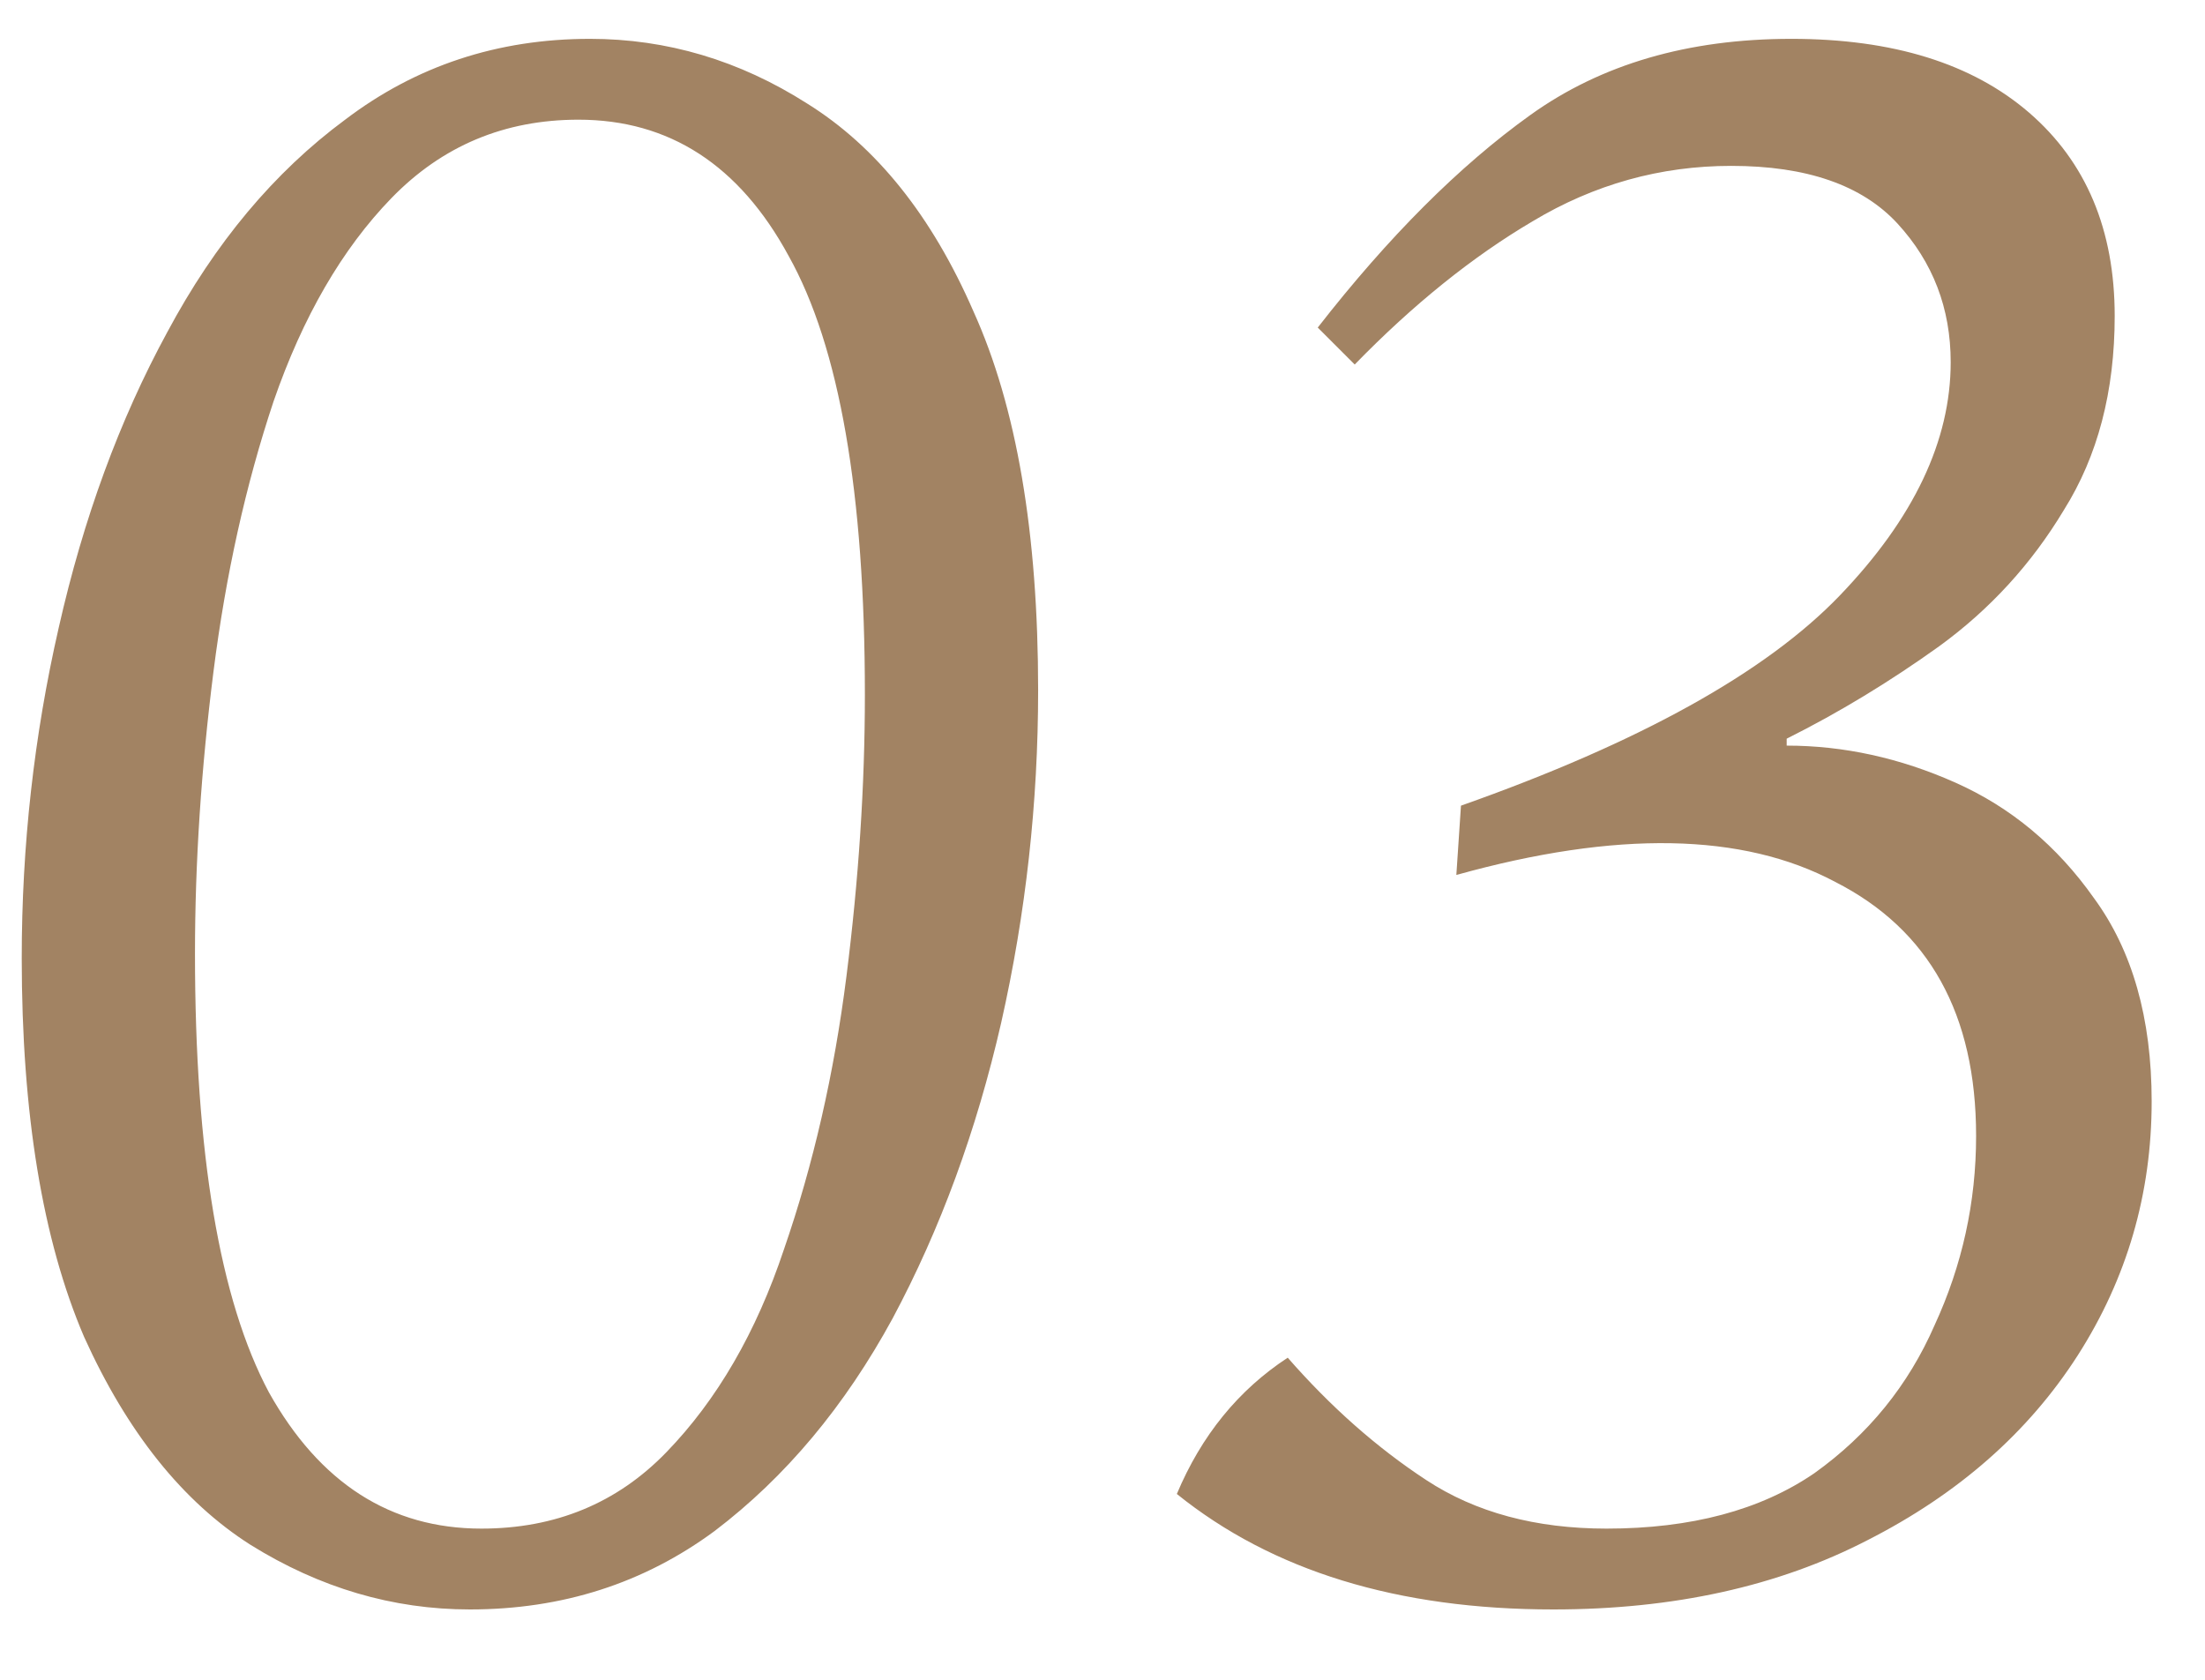<?xml version="1.0" encoding="UTF-8"?> <svg xmlns="http://www.w3.org/2000/svg" width="21" height="16" viewBox="0 0 21 16" fill="none"><path d="M4.475 15.33C3.742 15.33 3.045 15.125 2.385 14.714C1.74 14.303 1.212 13.643 0.801 12.734C0.405 11.81 0.207 10.607 0.207 9.126C0.207 8.055 0.324 7.007 0.559 5.98C0.794 4.939 1.138 4 1.593 3.164C2.048 2.313 2.612 1.639 3.287 1.14C3.962 0.627 4.739 0.37 5.619 0.37C6.352 0.37 7.042 0.575 7.687 0.986C8.347 1.397 8.875 2.057 9.271 2.966C9.682 3.875 9.887 5.078 9.887 6.574C9.887 7.645 9.77 8.701 9.535 9.742C9.3 10.769 8.956 11.707 8.501 12.558C8.046 13.394 7.482 14.069 6.807 14.582C6.132 15.081 5.355 15.33 4.475 15.33ZM4.585 14.56C5.289 14.56 5.876 14.318 6.345 13.834C6.829 13.335 7.203 12.69 7.467 11.898C7.746 11.091 7.944 10.226 8.061 9.302C8.178 8.378 8.237 7.483 8.237 6.618C8.237 4.697 7.995 3.303 7.511 2.438C7.042 1.573 6.374 1.14 5.509 1.14C4.805 1.14 4.211 1.389 3.727 1.888C3.258 2.372 2.884 3.017 2.605 3.824C2.341 4.616 2.15 5.474 2.033 6.398C1.916 7.322 1.857 8.217 1.857 9.082C1.857 10.989 2.092 12.382 2.561 13.262C3.045 14.127 3.72 14.56 4.585 14.56ZM14.794 15.33C13.312 15.33 12.117 14.963 11.208 14.23C11.442 13.673 11.794 13.24 12.264 12.932C12.674 13.401 13.114 13.79 13.584 14.098C14.053 14.406 14.625 14.56 15.3 14.56C16.106 14.56 16.766 14.384 17.28 14.032C17.793 13.665 18.174 13.196 18.424 12.624C18.688 12.052 18.82 11.451 18.82 10.82C18.82 9.661 18.372 8.855 17.478 8.4C16.598 7.931 15.395 7.909 13.87 8.334L13.914 7.674C15.615 7.073 16.818 6.405 17.522 5.672C18.226 4.939 18.578 4.198 18.578 3.45C18.578 2.937 18.409 2.497 18.072 2.13C17.734 1.763 17.206 1.58 16.488 1.58C15.813 1.58 15.182 1.756 14.596 2.108C14.024 2.445 13.459 2.9 12.902 3.472L12.55 3.12C13.224 2.255 13.899 1.58 14.574 1.096C15.248 0.612 16.077 0.37 17.06 0.37C18.028 0.37 18.783 0.605 19.326 1.074C19.868 1.543 20.14 2.189 20.14 3.01C20.14 3.729 19.978 4.345 19.656 4.858C19.348 5.371 18.952 5.804 18.468 6.156C17.998 6.493 17.514 6.787 17.016 7.036V7.102C17.558 7.102 18.094 7.219 18.622 7.454C19.15 7.689 19.59 8.055 19.942 8.554C20.308 9.053 20.492 9.698 20.492 10.49C20.492 11.37 20.257 12.177 19.788 12.91C19.318 13.643 18.651 14.23 17.786 14.67C16.935 15.11 15.938 15.33 14.794 15.33Z" fill="#A28363"></path></svg> 